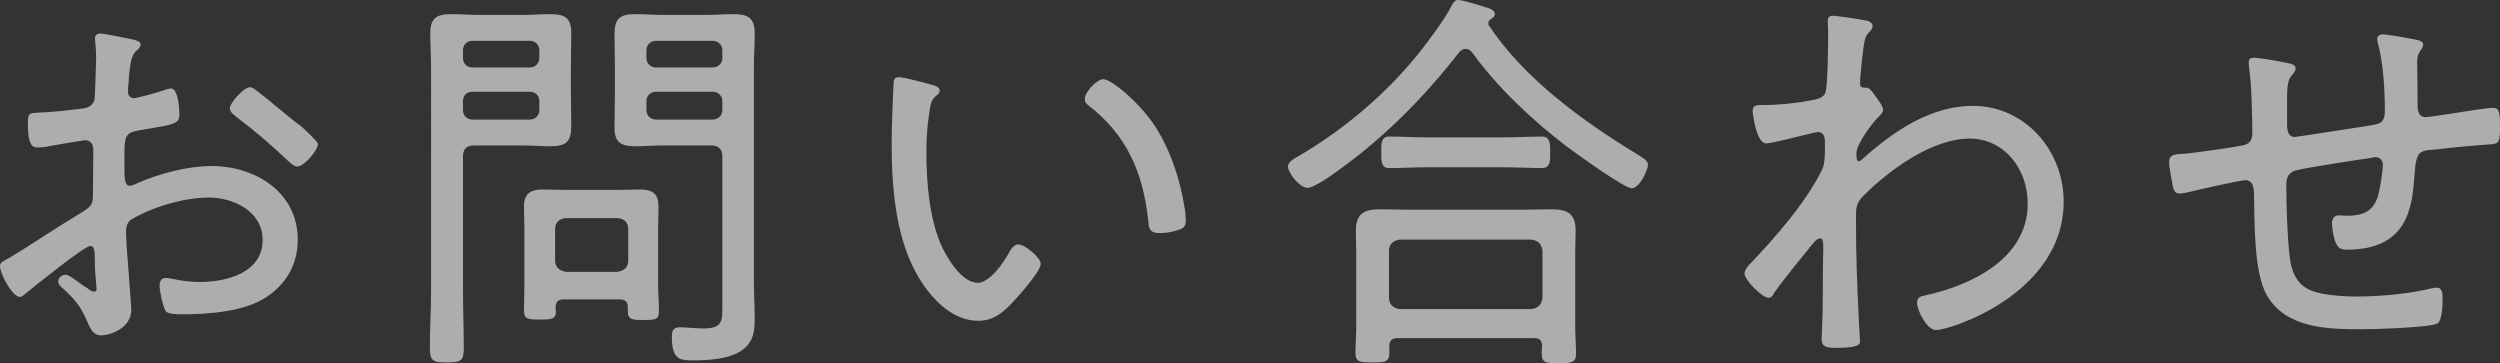 <?xml version="1.0" encoding="UTF-8"?><svg id="b" xmlns="http://www.w3.org/2000/svg" width="371.28" height="53.94" viewBox="0 0 371.28 53.94"><rect x="0" y="0" width="371.28" height="53.94" fill="#333333" stroke="none"/><defs><style>.d{fill:#fff;}.e{opacity:.6;}</style></defs><g id="c"><g class="e"><path class="d" d="M13.38,36.54c-.84,0-8.46,6.12-9.6,7.08-.24,.18-.54,.48-.84,.48-1.08,0-2.94-3.42-2.94-4.56,0-.6,.54-.78,1.2-1.14,3.36-1.98,6.54-4.2,9.84-6.18,2.46-1.5,2.76-1.62,2.76-3.24,0-2.22,.06-4.44,.06-6.72,0-.78-.36-1.44-1.26-1.44-.18,0-4.74,.78-5.34,.9-.48,.12-1.14,.18-1.62,.18-.66,0-1.5,0-1.5-3.54,0-1.56,.24-1.56,1.38-1.62,2.16-.06,4.44-.36,6.6-.6,.96-.12,1.68-.42,1.92-1.38,.06-.3,.24-5.64,.24-6.24,0-.66-.06-1.5-.12-2.16,0-.12-.06-.42-.06-.6,0-.42,.24-.78,.72-.78,.78,0,4.02,.72,4.98,.9,.36,.12,1.08,.24,1.08,.72,0,.42-.42,.78-.72,1.02-.72,.78-.84,1.98-1.02,3.84,0,.48-.06,1.02-.12,1.56v.66c0,.54,.36,.9,.9,.9,.42,0,3.9-.96,4.5-1.2,.24-.06,.66-.24,.96-.24,1.08,0,1.26,3,1.26,3.84,0,1.44-.72,1.5-5.76,2.34-2.64,.42-2.4,.9-2.4,5.94,0,1.2,.06,2.34,.78,2.34,.3,0,1.02-.3,1.32-.48,3.24-1.38,7.32-2.46,10.86-2.46,6.48,0,12.78,3.9,12.78,10.92,0,3.72-1.74,6.66-4.8,8.64-3.3,2.1-8.58,2.46-12.42,2.46-.9,0-2.1-.06-2.4-.48-.42-.72-.9-2.94-.9-3.78,0-.6,.24-1.14,.9-1.14,.78,0,2.52,.6,5.04,.6,3.96,0,9.36-1.32,9.36-6.24,0-4.26-4.32-6.3-7.98-6.3s-8.4,1.38-11.58,3.3c-.48,.3-.72,1.02-.72,1.56,0,.96,.12,3.24,.24,4.32,.06,1.08,.54,7.02,.54,7.44,0,2.76-3.06,3.84-4.5,3.84-1.26,0-1.68-1.2-2.1-2.16-.9-2.16-1.86-3.24-3.54-4.8-.3-.24-.72-.6-.72-1.02,0-.6,.6-1.02,1.14-1.02,.6,0,2.4,1.62,3.18,1.98,.24,.24,.72,.54,1.02,.54s.36-.24,.36-.42c0-.36-.24-2.52-.24-3.36-.06-2.1,.06-3-.72-3ZM38.16,13.5c1.38,1.02,4.38,3.6,5.94,4.8,.54,.24,3.12,2.76,3.12,3.06,0,.96-2.04,3.36-3.06,3.36-.48,0-.9-.42-1.26-.72-2.46-2.34-5.04-4.56-7.74-6.6-.42-.36-1.02-.72-1.02-1.32,0-.84,2.1-3.12,2.94-3.12,.42,0,.78,.3,1.08,.54Z"/><path class="d" d="M68.76,43.14c0,2.82,.12,5.7,.12,8.58,0,1.92-.48,2.1-2.52,2.1s-2.52-.18-2.52-2.16c0-2.82,.18-5.7,.18-8.52V10.26c0-1.8-.12-3.54-.12-5.28,0-2.34,.96-2.88,3.18-2.88,1.38,0,2.7,.12,4.02,.12h6.6c1.32,0,2.64-.12,3.96-.12,2.16,0,3.18,.48,3.18,2.82,0,1.8-.06,3.54-.06,5.34v3.36c0,1.68,.06,3.36,.06,5.04,0,2.46-.78,3.06-3.18,3.06-1.32,0-2.64-.12-3.96-.12h-7.26c-1.2,0-1.68,.54-1.68,1.68v19.86Zm1.44-37.08c-.9,0-1.44,.6-1.44,1.44v1.08c0,.84,.54,1.44,1.44,1.44h8.46c.84,0,1.44-.6,1.44-1.44v-1.08c0-.84-.6-1.44-1.44-1.44h-8.46Zm-1.44,10.26c0,.84,.54,1.44,1.44,1.44h8.46c.84,0,1.44-.6,1.44-1.44v-1.26c0-.9-.6-1.44-1.44-1.44h-8.46c-.9,0-1.44,.54-1.44,1.44v1.26Zm14.94,28.14c-.72,0-1.14,.3-1.2,1.14,0,.24,.06,.42,.06,.66,0,1.2-.84,1.2-2.4,1.2-1.86,0-2.34-.12-2.34-1.32,0-1.32,.06-2.58,.06-3.84v-8.58c0-1.02-.06-2.1-.06-3.12,0-1.86,1.02-2.46,2.76-2.46,1.08,0,2.16,.06,3.24,.06h8.04c1.08,0,2.1-.06,3.18-.06,1.86,0,2.76,.6,2.76,2.58,0,1.02-.06,1.98-.06,3v8.64c0,1.26,.12,2.58,.12,3.9,0,1.2-.54,1.26-2.28,1.26-1.5,0-2.34,0-2.34-1.2v-.72c0-.78-.42-1.14-1.2-1.14h-8.34Zm7.92-4.08c1.02-.12,1.68-.66,1.68-1.68v-4.68c0-1.02-.66-1.62-1.68-1.62h-7.5c-.96,0-1.68,.6-1.68,1.62v4.68c0,1.02,.72,1.56,1.68,1.68h7.5Zm6.78-18.78c-1.32,0-2.64,.12-3.96,.12-2.16,0-3.18-.48-3.18-2.82,0-1.8,.06-3.54,.06-5.28v-3.36c0-1.74-.06-3.42-.06-5.1,0-2.46,.78-3.06,3.18-3.06,1.32,0,2.64,.12,3.96,.12h6.48c1.32,0,2.64-.12,3.96-.12,2.22,0,3.24,.48,3.24,2.88,0,1.74-.12,3.48-.12,5.28v31.32c0,1.8,.12,3.66,.12,5.46,0,1.98-.06,3.6-1.8,4.92-1.86,1.38-5.1,1.56-7.32,1.56-2.04,0-3.18-.12-3.18-3.54,0-.9,.24-1.38,1.2-1.38,.78,0,2.34,.18,3.48,.18,2.88,0,2.82-1.14,2.82-3.42V23.28c0-1.14-.54-1.68-1.68-1.68h-7.2Zm-.96-15.54c-.84,0-1.44,.6-1.44,1.44v1.08c0,.84,.6,1.44,1.44,1.44h8.34c.9,0,1.5-.6,1.5-1.44v-1.08c0-.84-.6-1.44-1.5-1.44h-8.34Zm-1.44,10.26c0,.84,.6,1.44,1.44,1.44h8.34c.9,0,1.5-.6,1.5-1.44v-1.26c0-.84-.6-1.44-1.5-1.44h-8.34c-.84,0-1.44,.6-1.44,1.44v1.26Z"/><path class="d" d="M138.42,12.6c.42,.12,1.14,.3,1.14,.84,0,.36-.24,.6-.6,.84-.72,.6-.78,1.44-.96,2.52-.3,1.92-.42,3.9-.42,5.82,0,4.38,.42,9.54,2.1,13.56,.84,1.98,3.12,5.82,5.52,5.82,1.74,0,3.72-2.82,4.5-4.2,.3-.54,.78-1.5,1.5-1.5,1.02,0,3.36,1.98,3.36,2.88,0,1.14-3.36,4.86-4.26,5.82-1.44,1.5-2.82,2.64-5.04,2.64-3.6,0-6.54-2.88-8.4-5.76-3.84-5.82-4.44-13.86-4.44-20.7,0-1.92,.18-6.9,.3-8.88,0-.54,.24-.84,.78-.84,.72,0,4.08,.9,4.92,1.14Zm25.44-.84c1.2,0,5.4,3.48,7.74,7.08,2.28,3.6,3.66,7.8,4.32,12,.12,.48,.18,1.38,.18,1.86,0,.72-.18,1.14-.9,1.38-.72,.3-2.04,.54-2.88,.54-1.74,0-1.68-.78-1.8-1.92-.78-7.14-3.18-12.66-8.94-17.1-.3-.24-.48-.48-.48-.9,0-1.02,1.8-2.94,2.76-2.94Z"/><path class="d" d="M217.68,7.26c-.42,0-.66,.18-.96,.48-4.98,6.42-10.98,12.54-17.58,17.28-.96,.72-3.9,2.88-4.98,2.88s-2.88-2.16-2.88-3.18c0-.72,1.08-1.26,1.62-1.56,6.72-3.96,12.78-9.06,17.7-15.12,1.44-1.8,4.02-5.22,4.98-7.2,.24-.42,.48-.84,.96-.84,.66,0,3.18,.78,3.9,1.02,.54,.18,1.56,.36,1.56,1.08,0,.3-.24,.54-.48,.66-.3,.18-.48,.36-.48,.66,0,.18,0,.3,.12,.42,5.22,7.86,13.92,14.16,21.9,19.02,1.08,.66,1.68,1.02,1.68,1.62,0,.78-1.26,3.48-2.4,3.48s-8.52-5.34-9.78-6.3c-5.04-3.84-10.2-8.7-13.92-13.86-.24-.3-.54-.54-.96-.54Zm-10.14,42.96c-.78,0-1.2,.3-1.2,1.14v1.02c0,1.44-.72,1.44-2.52,1.44s-2.52,0-2.52-1.44c0-1.26,.12-2.58,.12-3.84v-11.16c0-1.02-.06-2.04-.06-3.06,0-2.58,1.2-3.24,3.6-3.24,1.32,0,2.7,.06,4.08,.06h17.28c1.38,0,2.76-.06,4.08-.06,2.4,0,3.6,.66,3.6,3.18,0,1.08-.06,2.1-.06,3.12v11.28c0,1.26,.12,2.52,.12,3.84s-.6,1.44-2.58,1.44c-1.86,0-2.52-.06-2.52-1.38,0-.42,0-.78,.06-1.2-.06-.84-.36-1.14-1.2-1.14h-20.28Zm4.56-25.38c-1.98,0-3.9,.12-5.82,.12-1.26,0-1.14-1.32-1.14-2.52,0-.96-.06-2.16,1.14-2.16,1.8,0,3.84,.12,5.82,.12h11.16c1.92,0,3.84-.12,5.76-.12,1.32,0,1.2,1.32,1.2,2.58,0,.9,.06,2.1-1.2,2.1-1.8,0-3.84-.12-5.76-.12h-11.16Zm15.3,21.06c1.02-.12,1.56-.66,1.68-1.68v-6.96c-.12-1.02-.66-1.56-1.68-1.68h-19.5c-.96,.12-1.62,.66-1.62,1.68v6.96c0,1.02,.66,1.56,1.62,1.68h19.5Z"/><path class="d" d="M277.44,3.12c.3,.12,.66,.36,.66,.72,0,.3-.18,.6-.36,.78-.9,.9-.84,1.26-1.26,4.68-.06,.66-.24,2.52-.24,3.06,0,.42,.12,.66,.66,.66h.18c.3,0,.48,0,1.02,.66,.06,.12,.18,.24,.3,.42,.48,.66,1.26,1.68,1.26,2.22,0,.48-.54,.9-.84,1.2-.78,.78-3.12,3.9-3.12,5.22,0,.66,0,1.2,.36,1.2,.24,0,.66-.42,.84-.6,4.5-3.96,9.9-7.62,16.08-7.62,7.8,0,13.5,6.66,13.5,14.22,0,13.68-16.86,19.08-18.96,19.08-1.38,0-2.82-3-2.82-4.02,0-.9,.6-1.02,1.26-1.14,6.9-1.5,15.18-5.52,15.18-13.62,0-5.16-3.48-9.66-8.64-9.66-5.58,0-12.06,4.74-15.84,8.58-.84,.9-1.02,1.5-1.02,2.7v1.5c0,4.74,.18,9.48,.42,14.22,0,.66,.18,2.58,.18,3.06s-.12,1.02-3.54,1.02c-1.26,0-2.16-.06-2.16-1.26,0-.42,.06-1.2,.06-1.74,.12-2.82,.12-5.7,.12-8.58,0-1.38,.06-2.4,.06-3.12,0-1.14-.06-1.56-.48-1.56-.48,0-.96,.66-1.32,1.08-1.08,1.32-4.62,5.7-5.46,6.96-.18,.36-.42,.78-.9,.78-.9,0-3.54-2.64-3.54-3.6,0-.48,.36-.9,.66-1.26,3.84-4.02,8.4-9.18,10.86-14.16,.36-.78,.42-1.86,.42-2.88v-1.32c0-.6-.18-1.38-.96-1.38-.42,0-1.14,.18-1.56,.3-.96,.24-5.46,1.38-6.18,1.38-1.56,0-2.04-4.74-2.04-4.8,0-.84,.54-.9,1.26-.9,2.58,0,5.04-.24,7.56-.72,.84-.18,1.62-.3,1.98-1.08,.36-.78,.42-7.38,.42-8.64,0-.96-.06-1.62-.06-2.04,0-.54,.24-.78,.78-.78,.6,0,4.62,.6,5.22,.78Z"/><path class="d" d="M339.96,9.42c.36,.06,.96,.24,.96,.72,0,.42-.24,.66-.48,.96-.54,.54-.6,1.08-.72,1.86-.06,.66-.06,1.56-.06,2.46v2.46c0,.9-.12,2.46,1.14,2.46,.36,0,9.78-1.5,11.04-1.68,1.68-.24,2.34-.42,2.34-2.28,0-3-.24-7.08-1.02-9.9-.06-.24-.12-.48-.12-.72,0-.42,.42-.66,.78-.66,.78,0,4.02,.6,4.92,.78,.36,.06,1.14,.24,1.14,.72,0,.36-.3,.72-.48,1.02-.42,.6-.42,1.26-.42,1.92,0,1.68,.06,3.42,.06,5.1v.84c0,.36-.12,1.92,1.2,1.92,.42,0,4.32-.6,5.04-.72,1.02-.18,4.14-.66,4.98-.66,.96,0,1.02,.84,1.02,3.06,0,2.46-.36,2.28-2.1,2.4-2.46,.18-4.98,.42-7.44,.72-.78,.06-1.68,.06-2.28,.48-.66,.48-.78,1.92-.9,3.66-.36,4.32-.9,10.74-10.02,10.74-.72,0-1.2-.12-1.56-.84-.36-.6-.66-2.34-.66-3.06,0-.6,.3-1.2,.96-1.2,.42,0,.84,.06,1.26,.06,2.34,0,3.9-.6,4.62-2.94,.3-1.02,.72-3.66,.72-4.68,0-.6-.48-1.08-1.02-1.08-.24,0-.6,.06-.78,.12-1.8,.24-9.48,1.44-10.92,1.8-1.14,.24-1.62,.96-1.62,2.16,0,2.46,.18,10.14,.78,12.24,.72,2.46,2.1,3.48,4.56,3.96,1.68,.3,3.42,.42,5.16,.42,3.48,0,7.92-.42,11.28-1.26,.18,0,.42-.06,.6-.06,.84,0,.84,1.08,.84,1.68,0,.78-.06,3.12-.72,3.6-.84,.66-9.72,.9-11.34,.9-4.98,0-11.22-.12-14.04-5.04-1.98-3.42-1.8-10.92-1.92-15,0-.9-.12-2.1-1.26-2.1-.78,0-7.68,1.56-8.82,1.86-.3,.06-.72,.12-1.02,.12-.9,0-.96-1.14-1.08-1.8-.12-.72-.42-2.1-.42-2.82,0-1.2,.9-1.2,1.86-1.26,1.38-.06,7.62-.96,9.06-1.26,1.08-.24,1.44-.78,1.44-1.86,0-2.1-.12-7.68-.48-9.6,0-.24-.06-.54-.06-.78,0-.6,.24-.78,.78-.78,.84,0,4.26,.6,5.22,.84Z"/></g></g></svg>